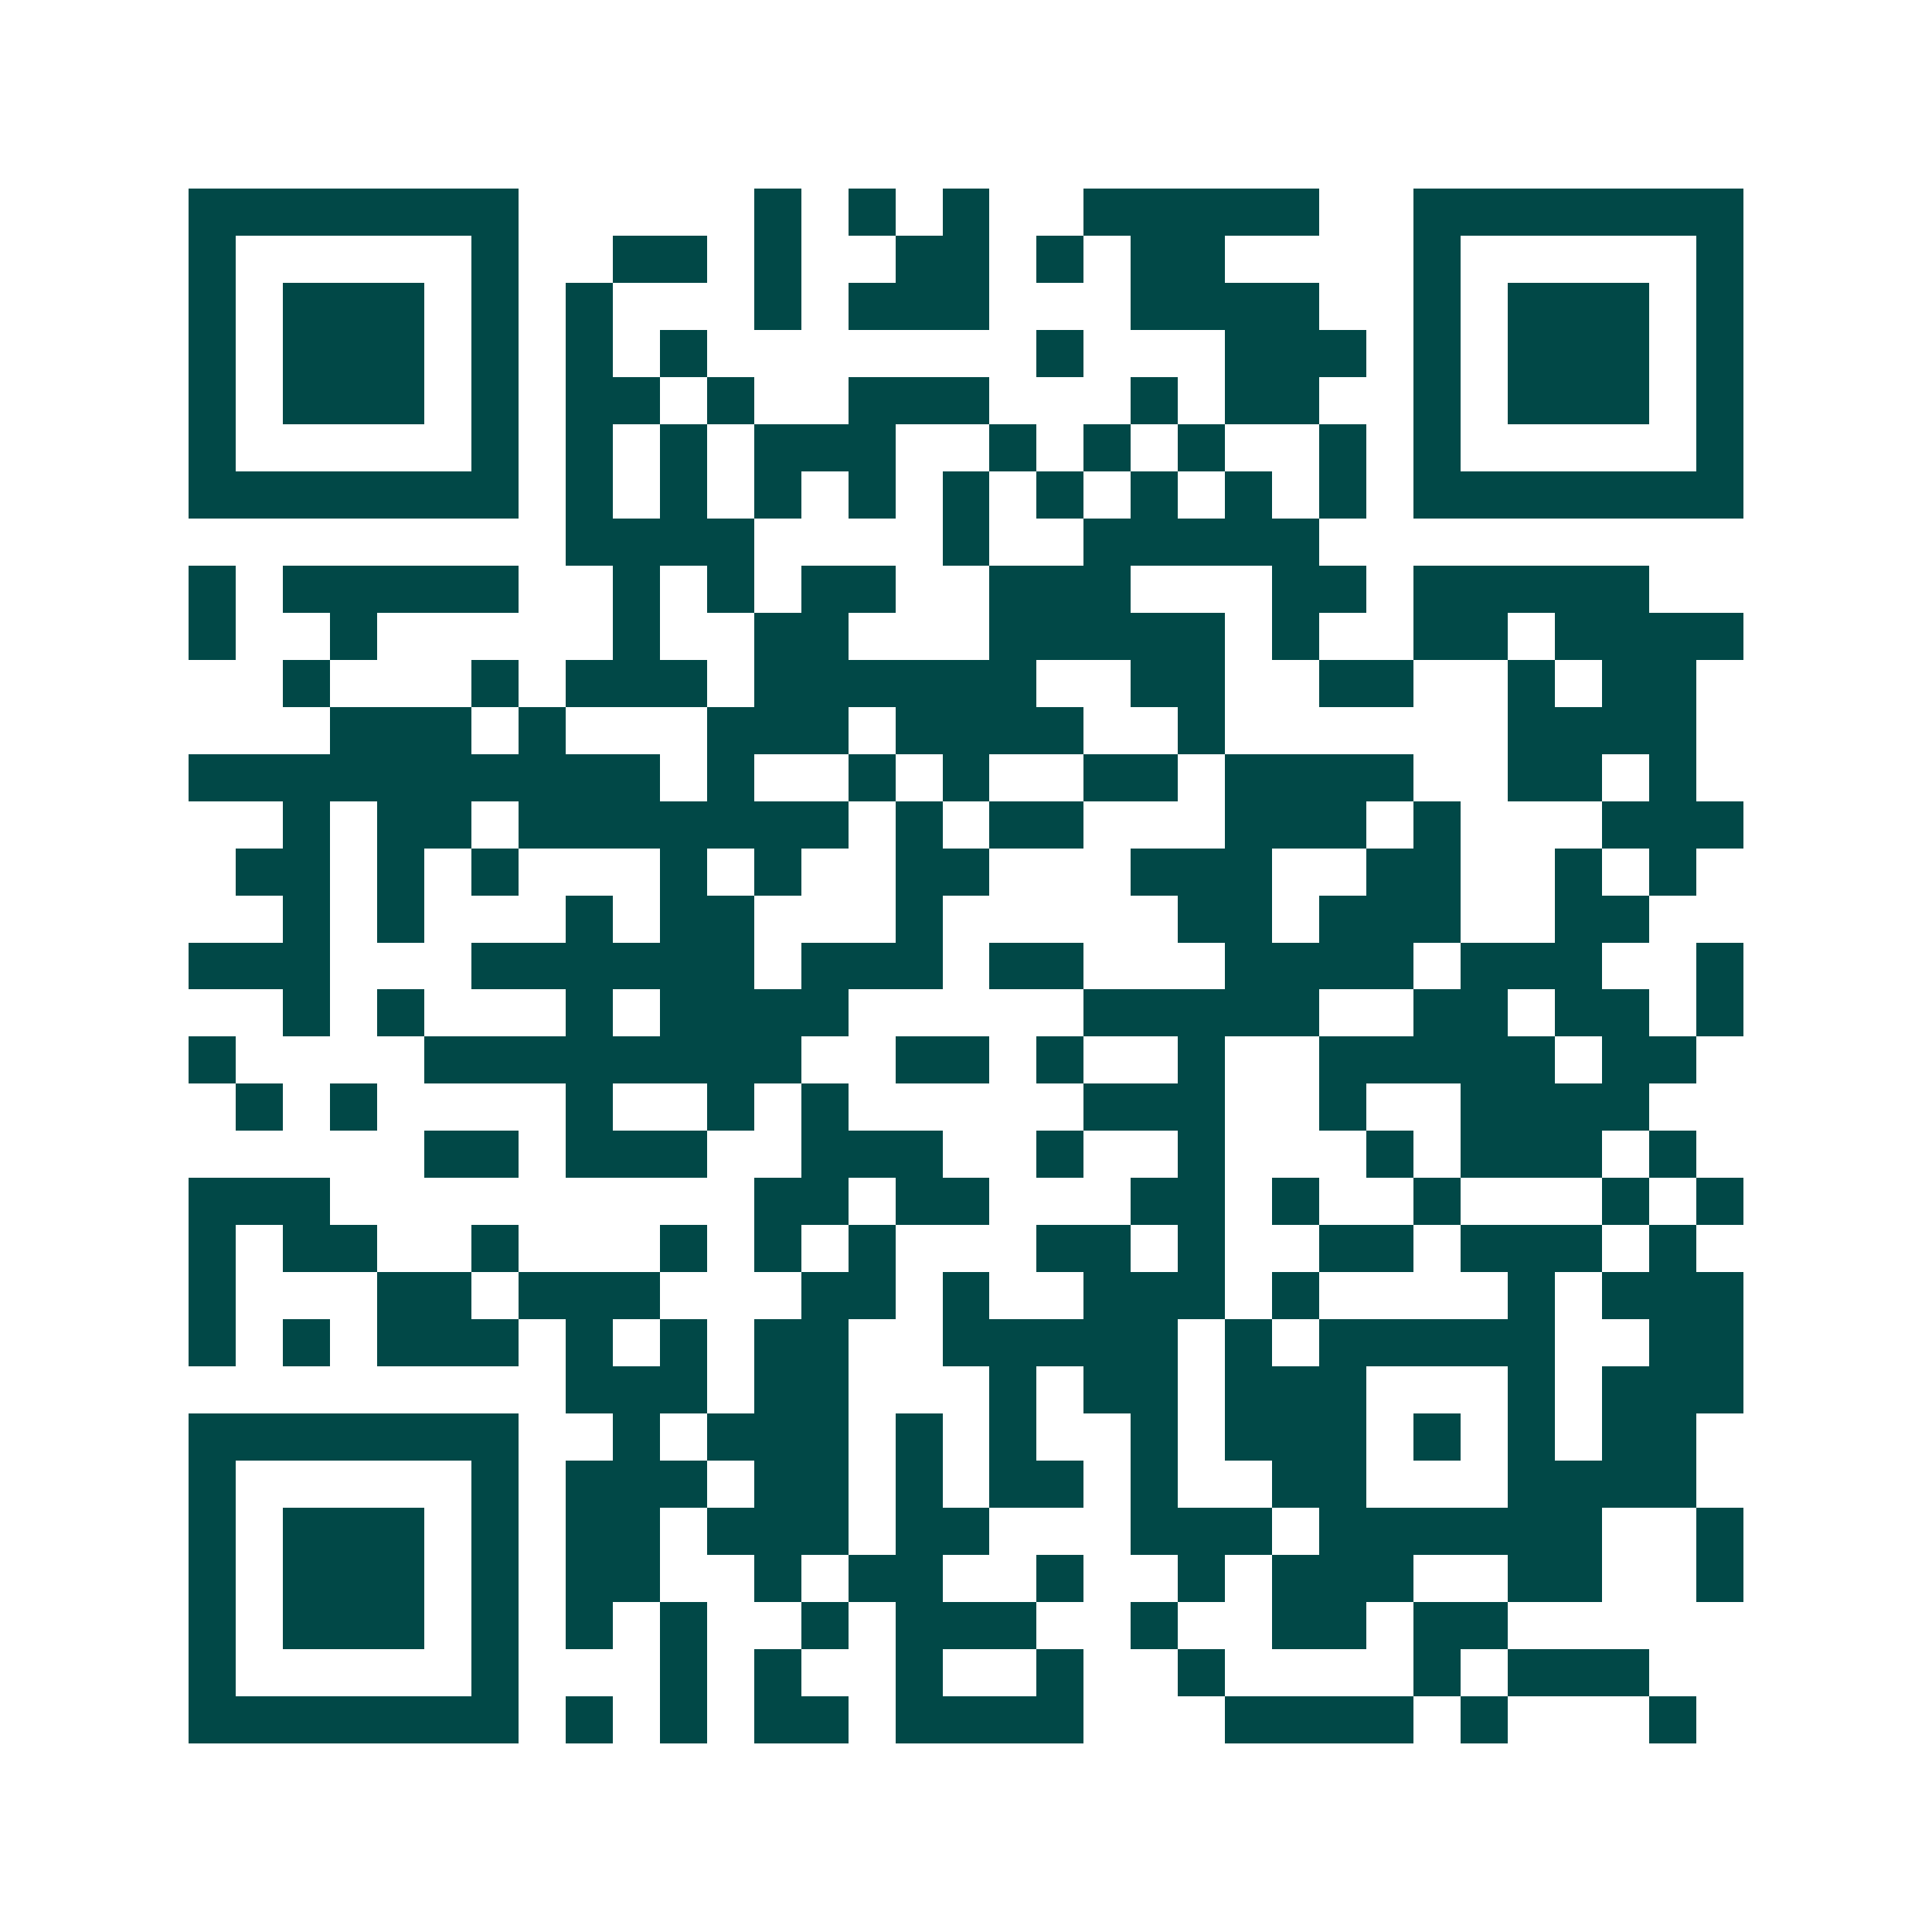 <svg xmlns="http://www.w3.org/2000/svg" width="200" height="200" viewBox="0 0 41 41" shape-rendering="crispEdges"><path fill="#ffffff" d="M0 0h41v41H0z"/><path stroke="#014847" d="M4 4.5h7m5 0h1m1 0h1m1 0h1m2 0h5m2 0h7M4 5.5h1m5 0h1m2 0h2m1 0h1m2 0h2m1 0h1m1 0h2m4 0h1m5 0h1M4 6.5h1m1 0h3m1 0h1m1 0h1m3 0h1m1 0h3m3 0h4m2 0h1m1 0h3m1 0h1M4 7.5h1m1 0h3m1 0h1m1 0h1m1 0h1m7 0h1m3 0h3m1 0h1m1 0h3m1 0h1M4 8.5h1m1 0h3m1 0h1m1 0h2m1 0h1m2 0h3m3 0h1m1 0h2m2 0h1m1 0h3m1 0h1M4 9.5h1m5 0h1m1 0h1m1 0h1m1 0h3m2 0h1m1 0h1m1 0h1m2 0h1m1 0h1m5 0h1M4 10.5h7m1 0h1m1 0h1m1 0h1m1 0h1m1 0h1m1 0h1m1 0h1m1 0h1m1 0h1m1 0h7M12 11.5h4m4 0h1m2 0h5M4 12.5h1m1 0h5m2 0h1m1 0h1m1 0h2m2 0h3m3 0h2m1 0h5M4 13.5h1m2 0h1m5 0h1m2 0h2m3 0h5m1 0h1m2 0h2m1 0h4M6 14.5h1m3 0h1m1 0h3m1 0h6m2 0h2m2 0h2m2 0h1m1 0h2M7 15.5h3m1 0h1m3 0h3m1 0h4m2 0h1m6 0h4M4 16.5h10m1 0h1m2 0h1m1 0h1m2 0h2m1 0h4m2 0h2m1 0h1M6 17.5h1m1 0h2m1 0h7m1 0h1m1 0h2m3 0h3m1 0h1m3 0h3M5 18.5h2m1 0h1m1 0h1m3 0h1m1 0h1m2 0h2m3 0h3m2 0h2m2 0h1m1 0h1M6 19.5h1m1 0h1m3 0h1m1 0h2m3 0h1m5 0h2m1 0h3m2 0h2M4 20.5h3m3 0h6m1 0h3m1 0h2m3 0h4m1 0h3m2 0h1M6 21.5h1m1 0h1m3 0h1m1 0h4m5 0h5m2 0h2m1 0h2m1 0h1M4 22.5h1m4 0h8m2 0h2m1 0h1m2 0h1m2 0h5m1 0h2M5 23.5h1m1 0h1m4 0h1m2 0h1m1 0h1m5 0h3m2 0h1m2 0h4M9 24.5h2m1 0h3m2 0h3m2 0h1m2 0h1m3 0h1m1 0h3m1 0h1M4 25.5h3m9 0h2m1 0h2m3 0h2m1 0h1m2 0h1m3 0h1m1 0h1M4 26.5h1m1 0h2m2 0h1m3 0h1m1 0h1m1 0h1m3 0h2m1 0h1m2 0h2m1 0h3m1 0h1M4 27.5h1m3 0h2m1 0h3m3 0h2m1 0h1m2 0h3m1 0h1m4 0h1m1 0h3M4 28.5h1m1 0h1m1 0h3m1 0h1m1 0h1m1 0h2m2 0h5m1 0h1m1 0h5m2 0h2M12 29.5h3m1 0h2m3 0h1m1 0h2m1 0h3m3 0h1m1 0h3M4 30.5h7m2 0h1m1 0h3m1 0h1m1 0h1m2 0h1m1 0h3m1 0h1m1 0h1m1 0h2M4 31.5h1m5 0h1m1 0h3m1 0h2m1 0h1m1 0h2m1 0h1m2 0h2m3 0h4M4 32.5h1m1 0h3m1 0h1m1 0h2m1 0h3m1 0h2m3 0h3m1 0h6m2 0h1M4 33.5h1m1 0h3m1 0h1m1 0h2m2 0h1m1 0h2m2 0h1m2 0h1m1 0h3m2 0h2m2 0h1M4 34.5h1m1 0h3m1 0h1m1 0h1m1 0h1m2 0h1m1 0h3m2 0h1m2 0h2m1 0h2M4 35.5h1m5 0h1m3 0h1m1 0h1m2 0h1m2 0h1m2 0h1m4 0h1m1 0h3M4 36.5h7m1 0h1m1 0h1m1 0h2m1 0h4m3 0h4m1 0h1m3 0h1"/></svg>
